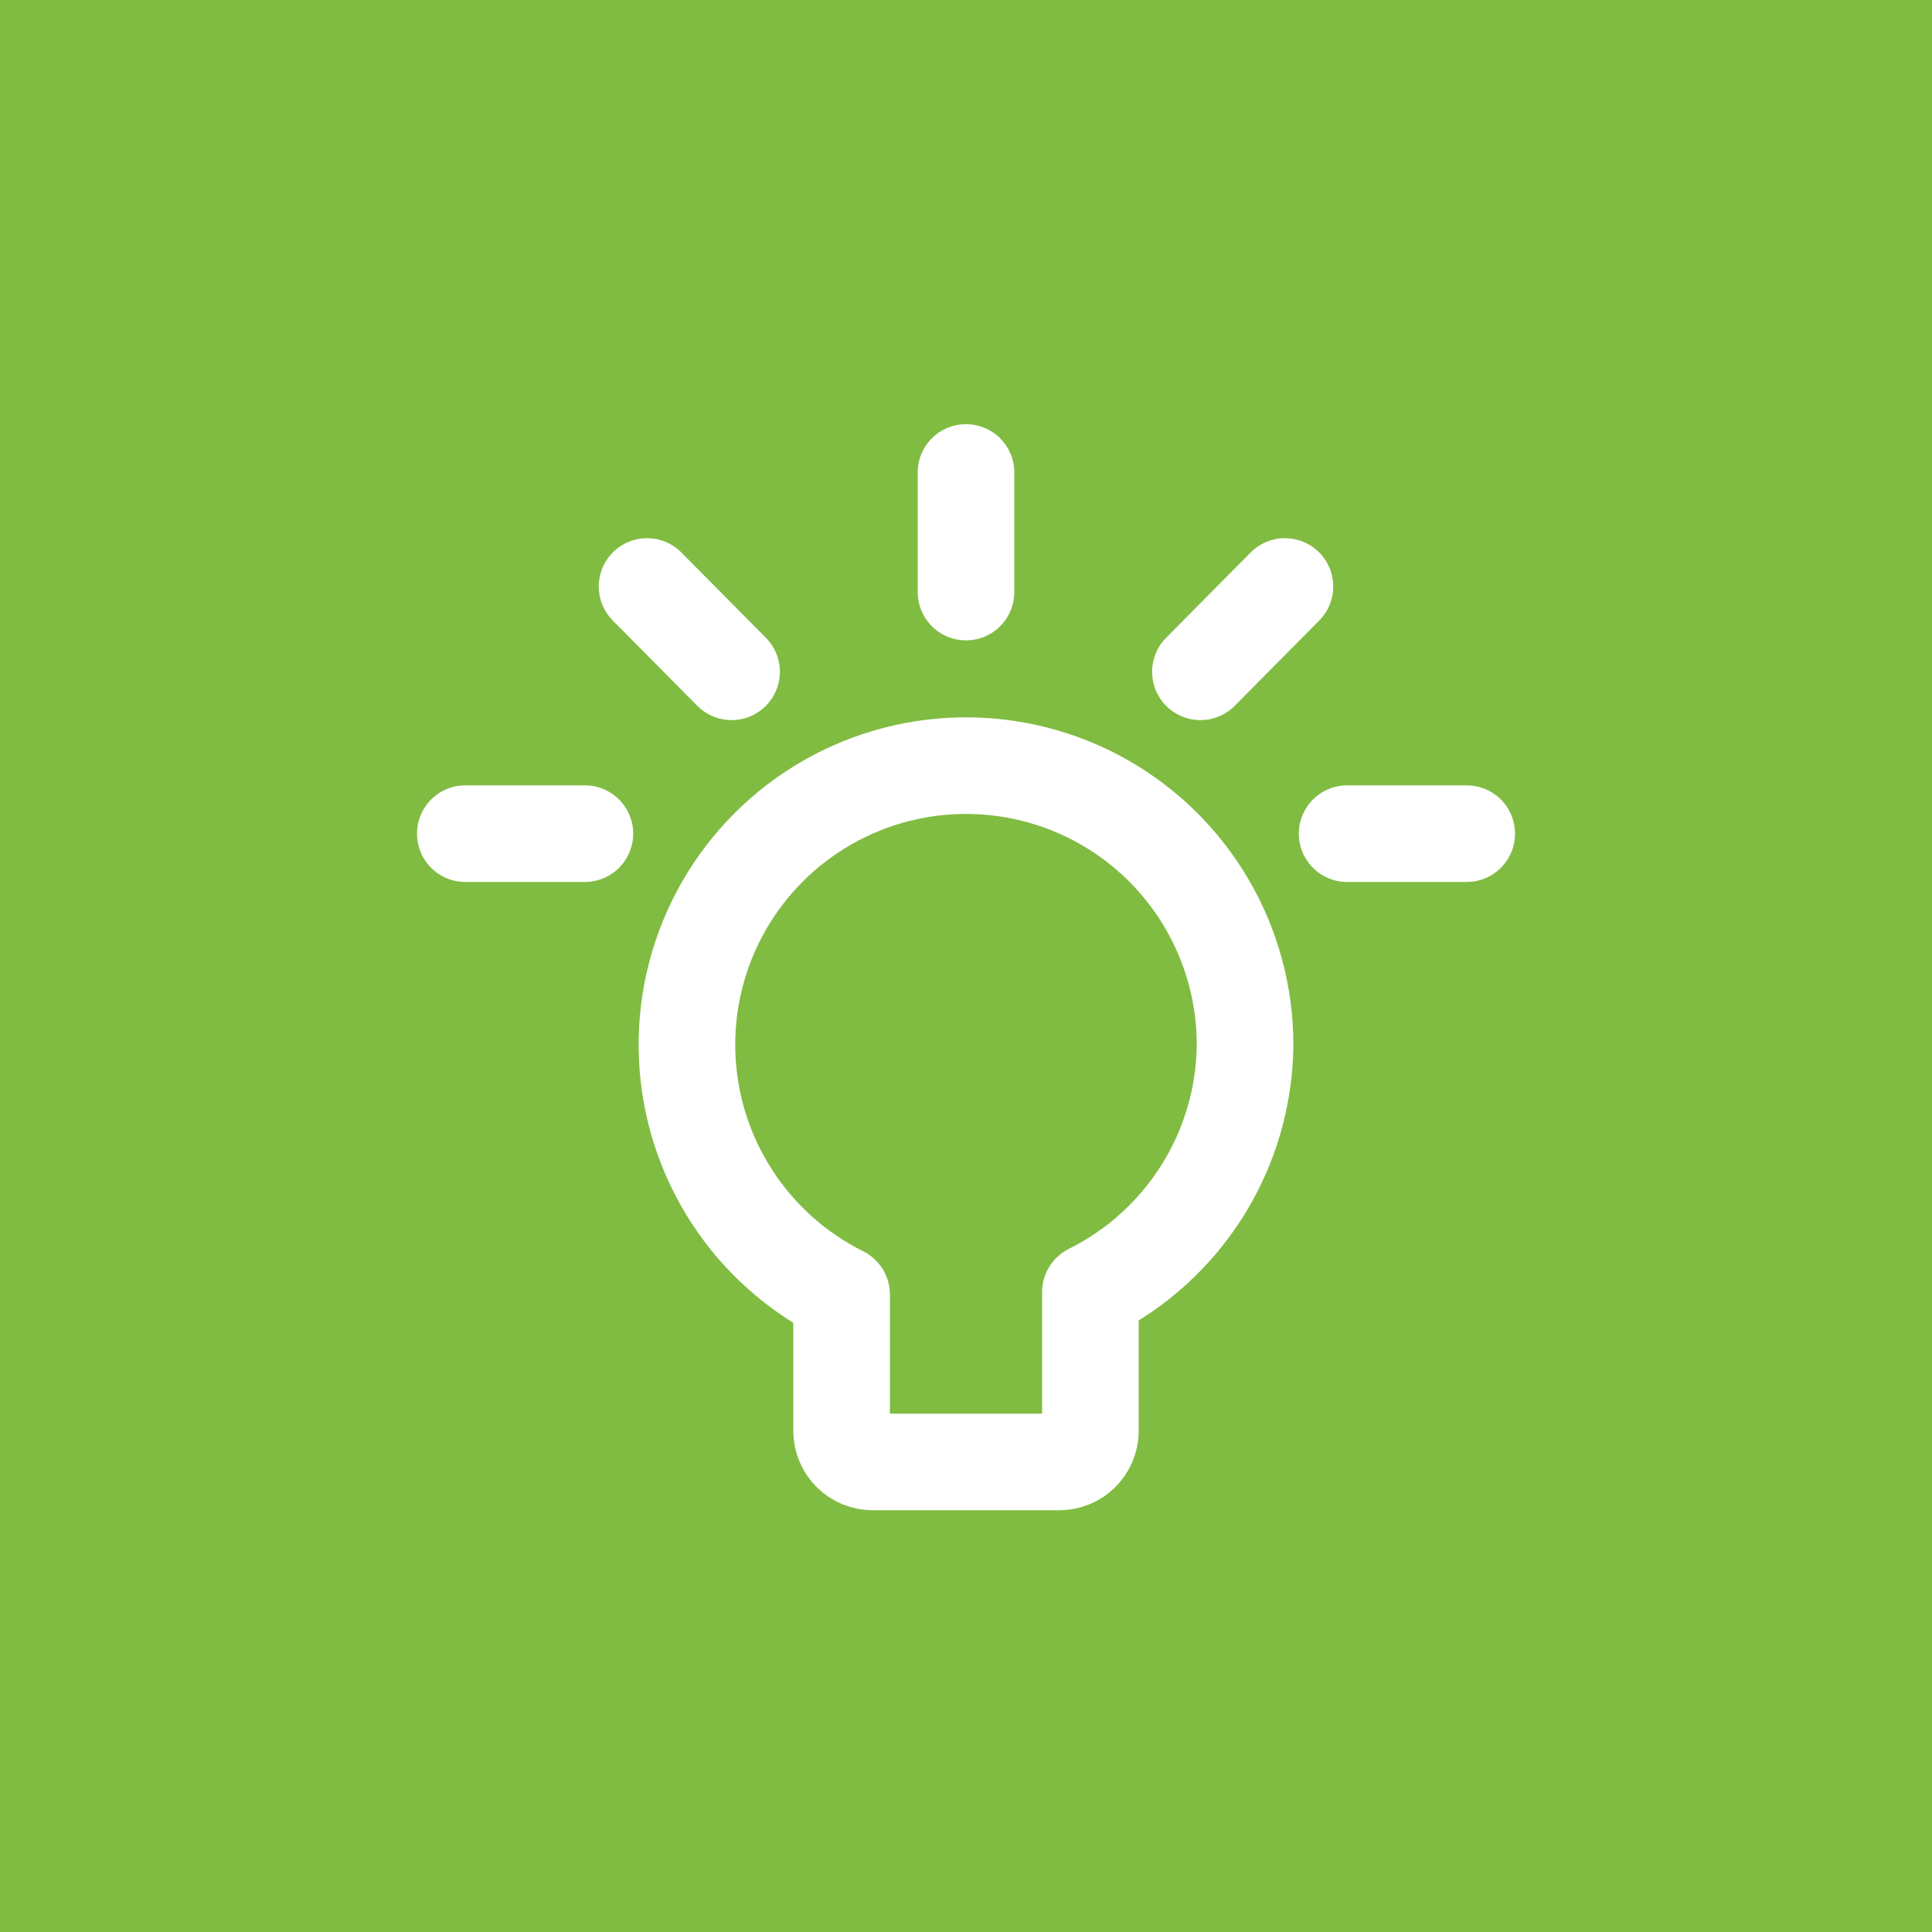 <svg xmlns="http://www.w3.org/2000/svg" width="60" height="60" viewBox="0 0 60 60" fill="none"><rect width="60" height="60" fill="#80BC42"></rect><g clip-path="url(#clip0_647_2218)"><path d="M38.667 32.477C38.672 30.931 38.265 29.412 37.486 28.078C36.708 26.743 35.586 25.64 34.239 24.884C32.891 24.129 31.365 23.747 29.82 23.779C28.275 23.811 26.767 24.256 25.451 25.067C24.136 25.878 23.061 27.026 22.339 28.392C21.616 29.758 21.272 31.293 21.342 32.836C21.412 34.38 21.894 35.877 22.737 37.172C23.58 38.467 24.754 39.513 26.137 40.202V44.461C26.144 44.713 26.248 44.952 26.429 45.128C26.609 45.304 26.851 45.402 27.103 45.402H32.897C33.149 45.402 33.391 45.304 33.571 45.128C33.752 44.952 33.856 44.713 33.863 44.461V40.128C35.29 39.418 36.493 38.328 37.341 36.978C38.188 35.628 38.647 34.07 38.667 32.477Z" stroke="white" stroke-width="3" stroke-linecap="round" stroke-linejoin="round"></path><path d="M30 14.673V18.387" stroke="white" stroke-width="3" stroke-linecap="round" stroke-linejoin="round"></path><path d="M39.905 18.214L37.28 20.863" stroke="white" stroke-width="3" stroke-linecap="round" stroke-linejoin="round"></path><path d="M45.55 25.89H41.836" stroke="white" stroke-width="3" stroke-linecap="round" stroke-linejoin="round"></path><path d="M20.095 18.214L22.72 20.863" stroke="white" stroke-width="3" stroke-linecap="round" stroke-linejoin="round"></path><path d="M14.45 25.89H18.164" stroke="white" stroke-width="3" stroke-linecap="round" stroke-linejoin="round"></path></g><defs><clipPath id="clip0_647_2218"><rect width="34.667" height="34.667" fill="white" transform="translate(12.667 12.667)"></rect></clipPath></defs></svg>